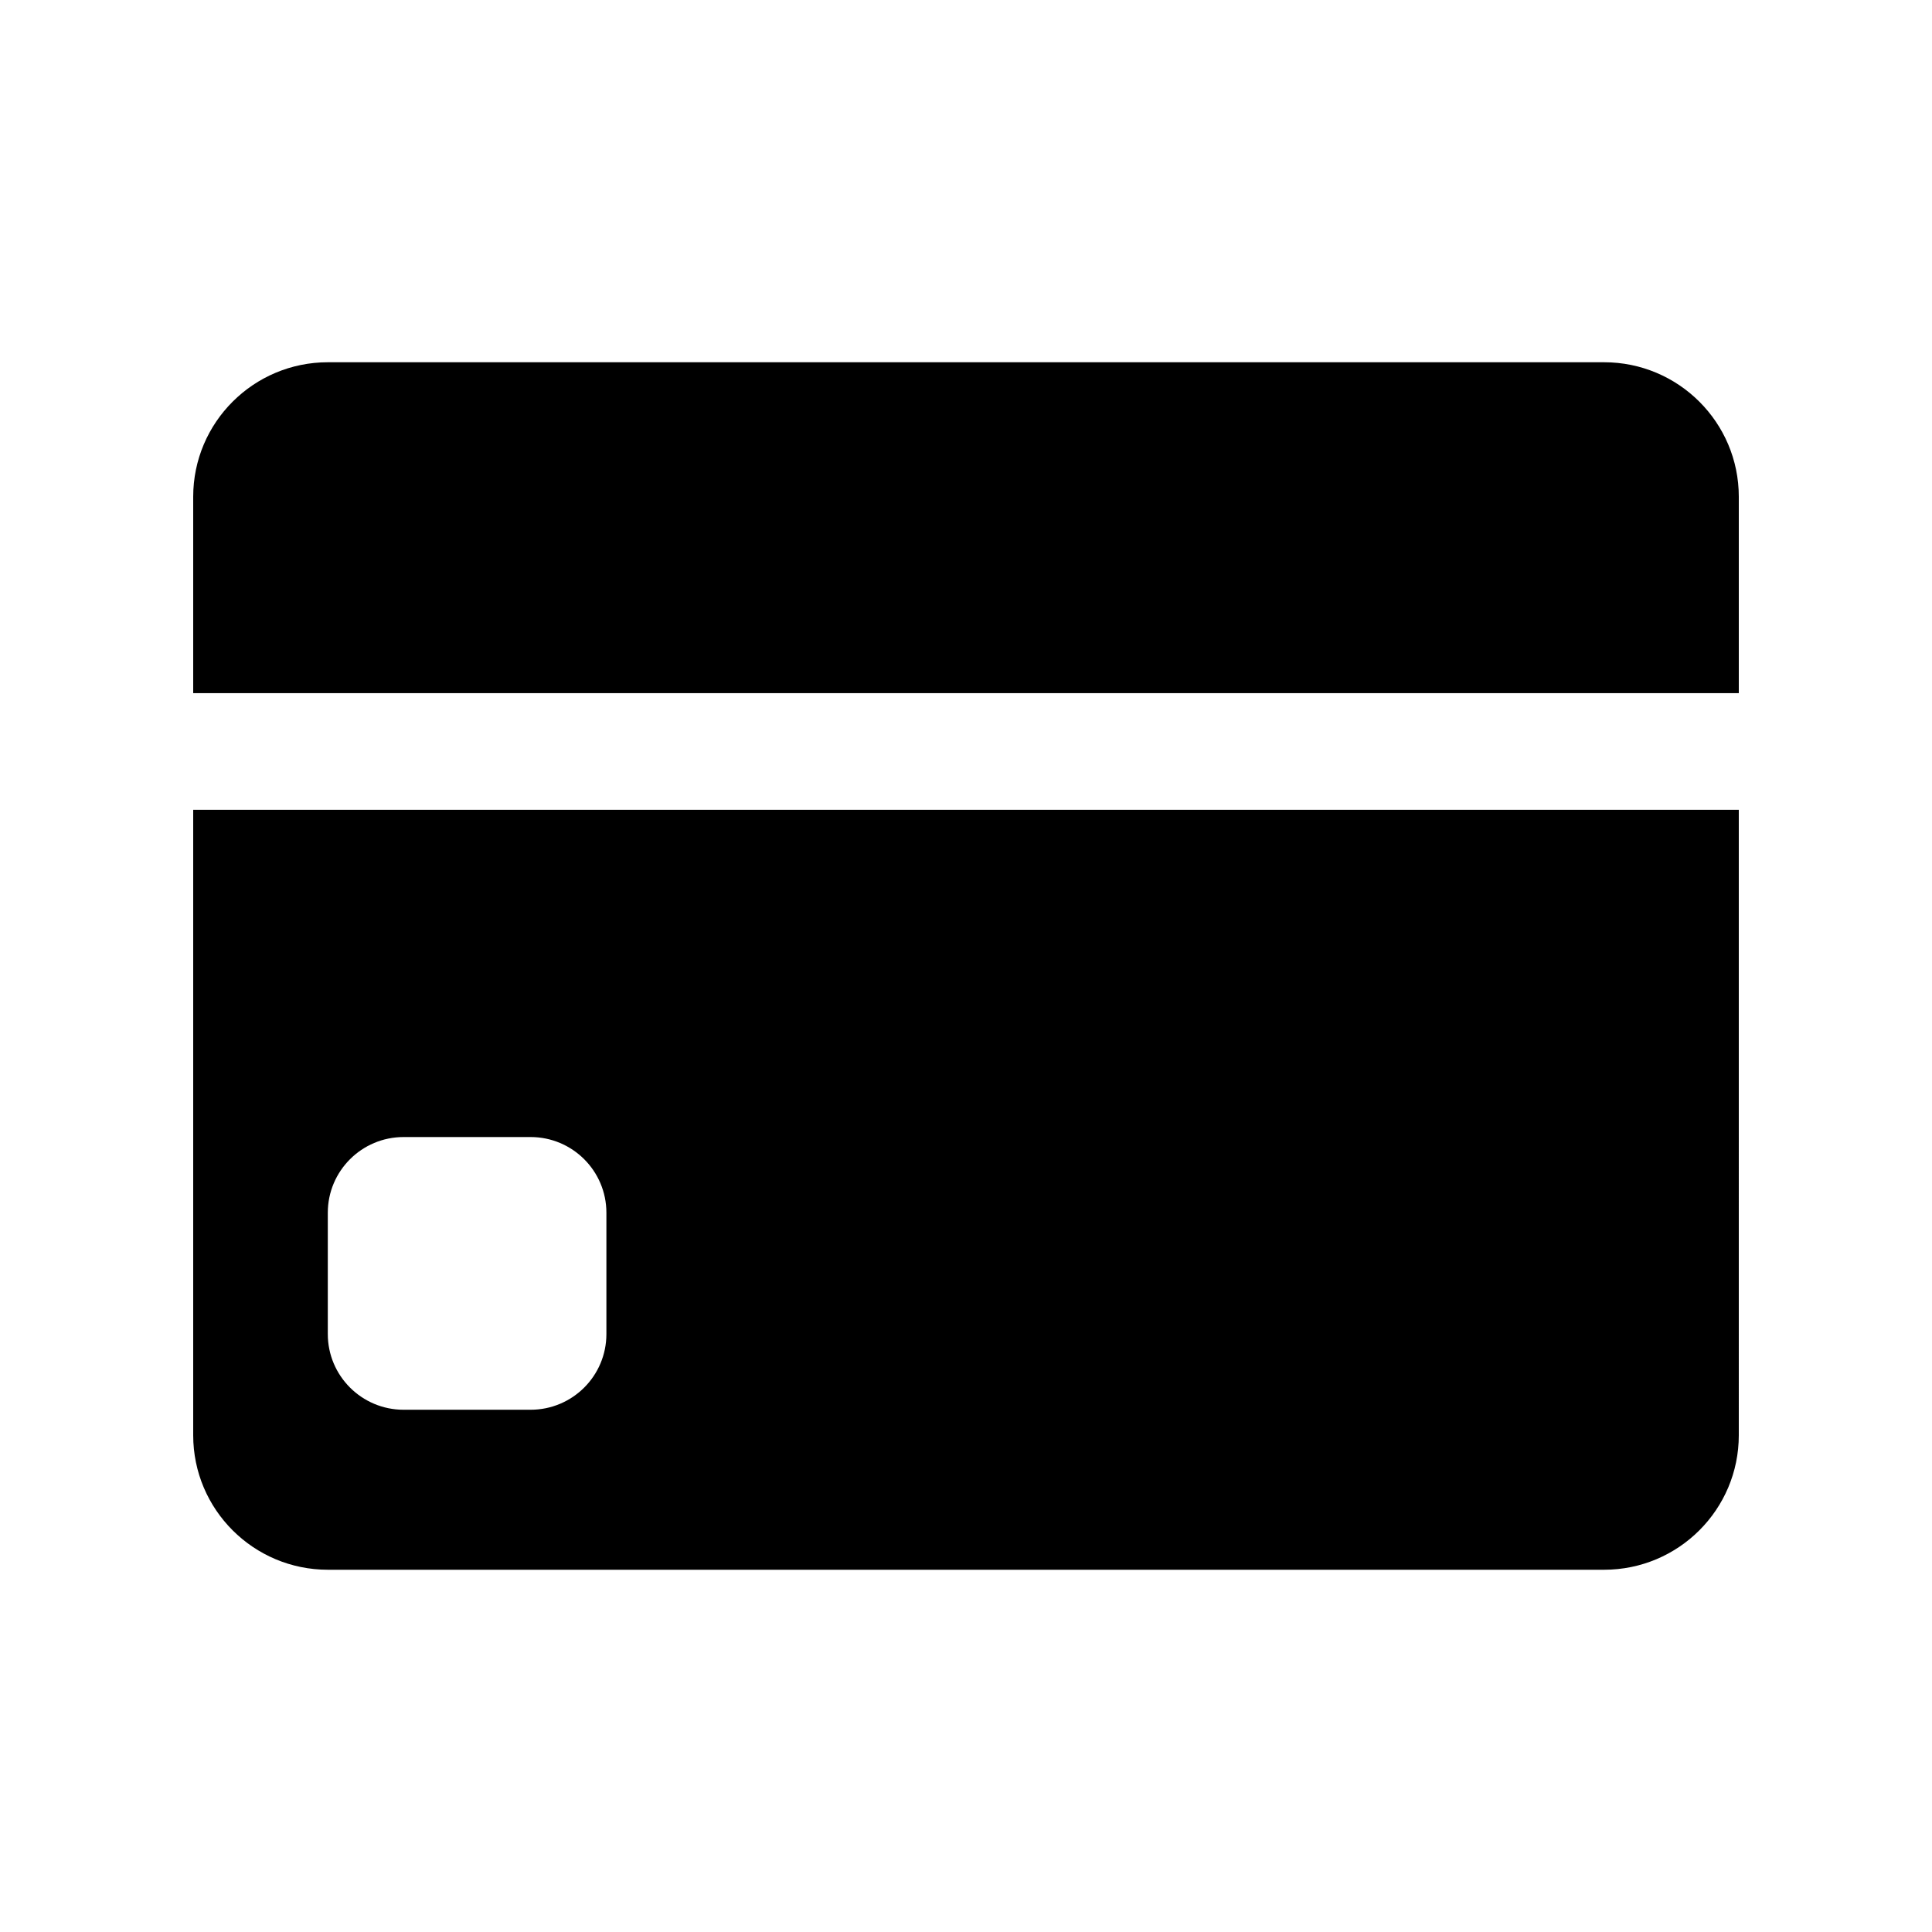 <?xml version="1.0" encoding="UTF-8"?>
<svg data-bbox="20 37.5 160 125" viewBox="0 0 200 200" height="200" width="200" xmlns="http://www.w3.org/2000/svg" data-type="shape">
    <g>
        <path d="M166.052 37.5H33.948C26.245 37.5 20 43.735 20 51.425v20.33h160v-20.33c0-7.69-6.245-13.925-13.948-13.925z"/>
        <path d="M20 83.83v64.745c0 7.691 6.245 13.925 13.948 13.925h132.103c7.704 0 13.948-6.235 13.948-13.925V83.83H20zm34.924 62.107h-13.14c-4.336 0-7.85-3.509-7.85-7.837v-12.557c0-4.328 3.515-7.837 7.85-7.837h13.14c4.336 0 7.85 3.509 7.85 7.837V138.1c.001 4.328-3.514 7.837-7.85 7.837z"/>
    </g>
</svg>
